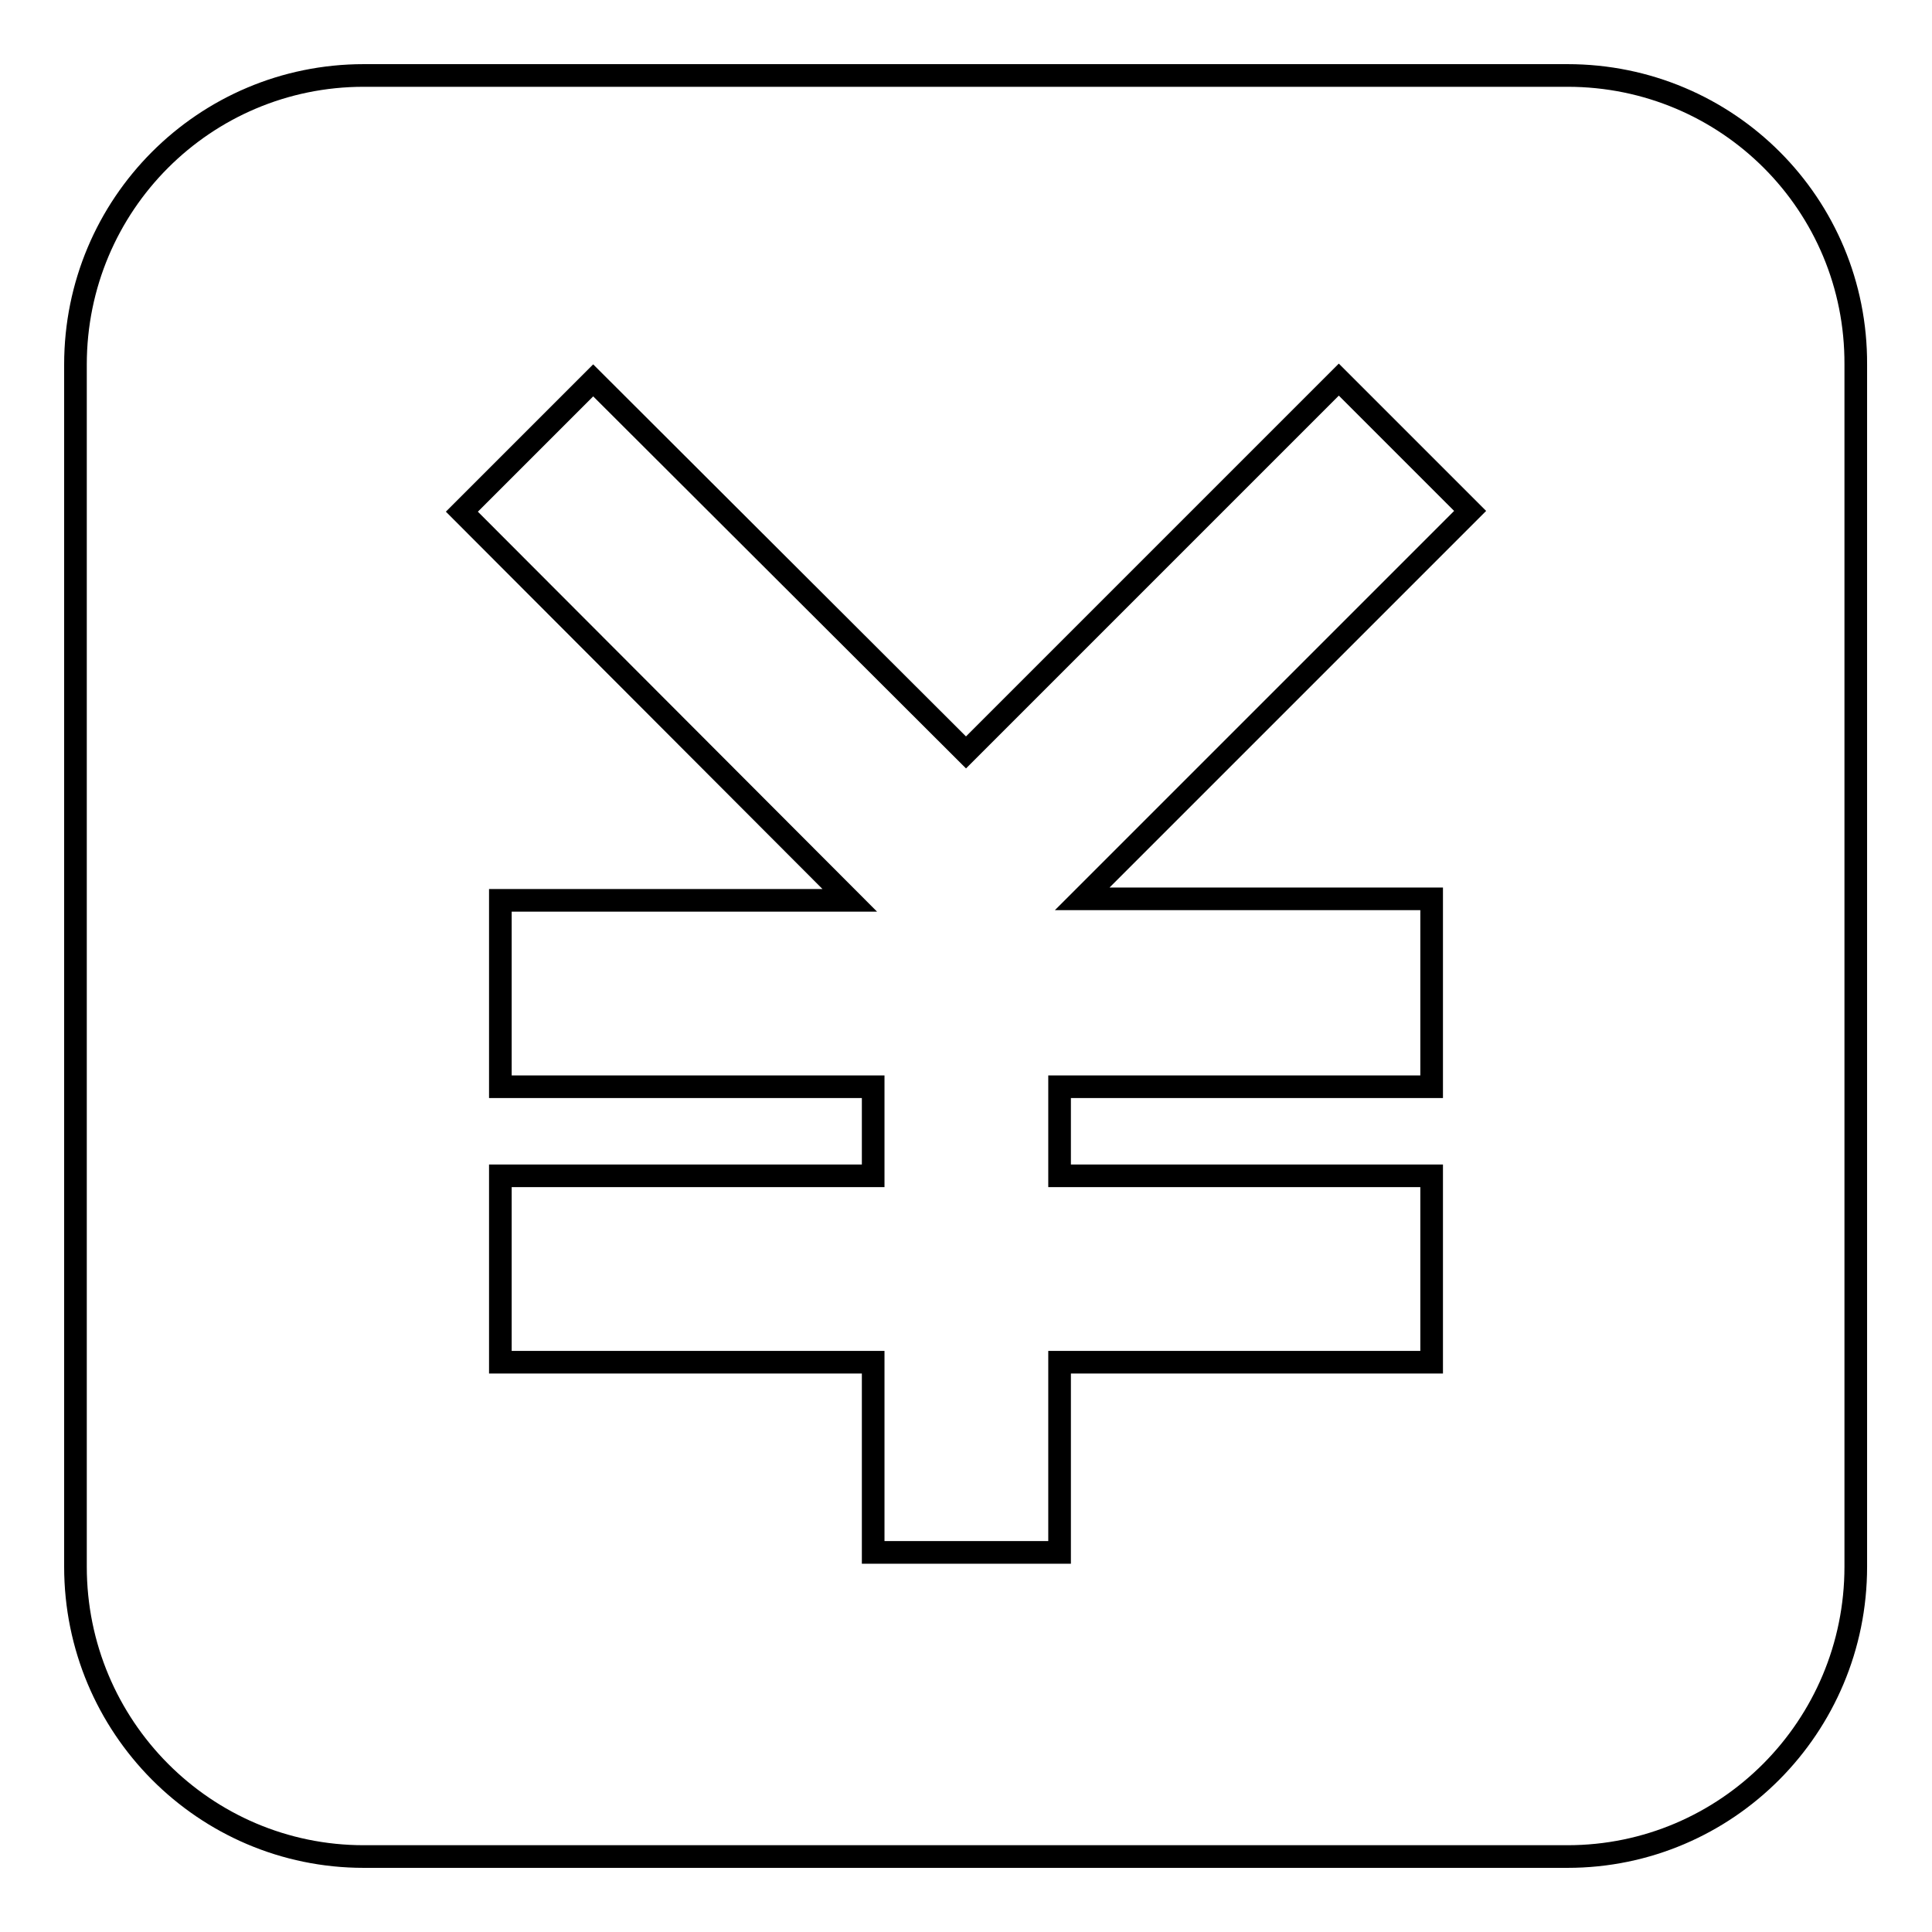 <?xml version="1.0" encoding="utf-8"?>
<!-- Svg Vector Icons : http://www.onlinewebfonts.com/icon -->
<!DOCTYPE svg PUBLIC "-//W3C//DTD SVG 1.1//EN" "http://www.w3.org/Graphics/SVG/1.1/DTD/svg11.dtd">
<svg version="1.1" xmlns="http://www.w3.org/2000/svg" xmlns:xlink="http://www.w3.org/1999/xlink" x="0px" y="0px" viewBox="0 0 256 256" enable-background="new 0 0 256 256" xml:space="preserve">
<g> <path stroke-width="3" fill-opacity="0" stroke="#000000"  d="M207.7,10H48.2C27.1,10,10,27.1,10,48.3v159.3c0,21.2,17.1,38.4,38.2,38.4h159.5 c21.1,0,38.2-17.2,38.2-38.4V48.3C246,27.1,228.9,10,207.7,10z M189.7,119.3v24.7h-49.3v11.8h49.3v24.7h-49.3v25.2h-24.7v-25.2 H66.3v-24.7h49.4v-11.8H66.3v-24.7h46.3L61.2,67.8l17.4-17.4L128,99.7l49.4-49.4l17.4,17.4l-51.4,51.4H189.7z"/></g>
</svg>